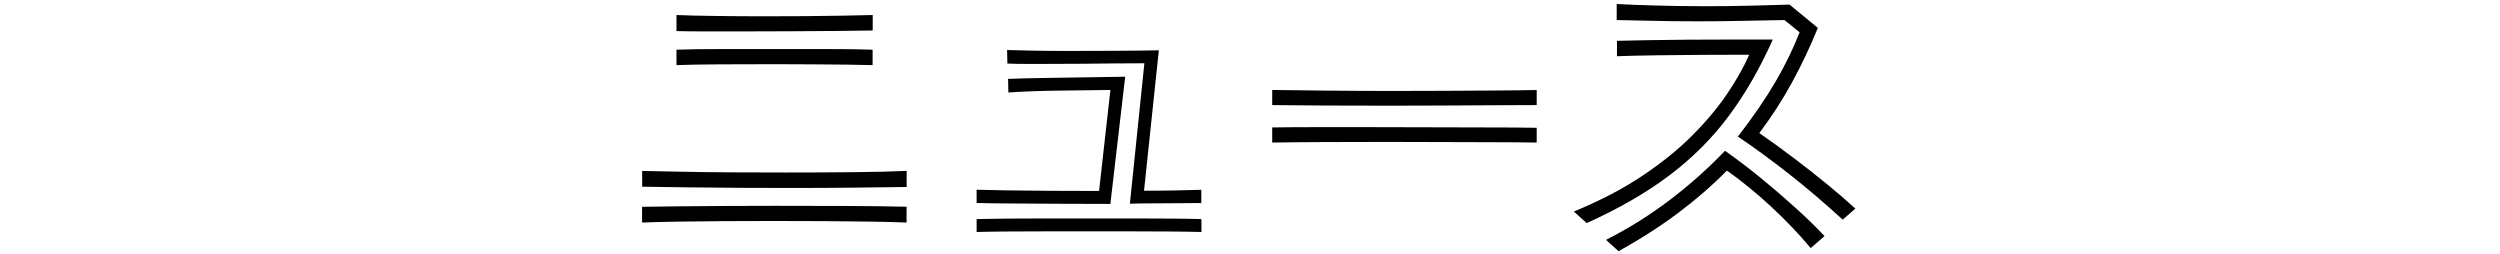 <?xml version="1.0" encoding="UTF-8"?>
<svg id="a" data-name="レイヤー 1" xmlns="http://www.w3.org/2000/svg" width="511" height="52" viewBox="0 0 511 52">
  <path d="M185.32,38.22c-2.88.04-6.35.09-10.43.13-4.07.04-8.34.07-12.81.07-3.78,0-7.55-.01-11.33-.03s-7.34-.05-10.68-.1c-3.34-.04-6.29-.09-8.81-.13v-3.22c2.19.04,4.86.1,8.01.16,3.15.07,6.56.11,10.23.13,3.67.02,7.34.03,11.04.03,4.89,0,9.55-.02,13.97-.07,4.42-.04,8.02-.13,10.81-.26v3.28ZM185.32,45.49c-1.97-.08-4.4-.15-7.28-.19-2.88-.04-6.01-.08-9.4-.1s-6.84-.03-10.36-.03-6.91.01-10.3.03-6.52.05-9.4.1c-2.88.04-5.32.11-7.34.19v-3.22c2.23-.04,4.79-.08,7.69-.1,2.9-.02,6-.04,9.3-.07,3.3-.02,6.65-.03,10.04-.03,5.11,0,10.06.01,14.87.03,4.8.02,8.86.08,12.16.16v3.22ZM178.37,6.23c-2.06.04-4.58.08-7.56.1s-6.14.04-9.46.06c-3.33.02-6.6.03-9.82.03h-7.24c-2.29,0-4.3-.02-6.02-.07v-3.28c2.02.09,4.61.15,7.79.19,3.17.04,6.52.07,10.04.07,2.88,0,5.71-.01,8.5-.03,2.79-.02,5.38-.05,7.79-.1s4.4-.09,5.99-.13v3.15ZM178.37,13.31c-1.41-.04-3.18-.07-5.31-.1-2.12-.02-4.44-.04-6.95-.06s-5.1-.03-7.76-.03c-3.9,0-7.68.01-11.32.03-3.65.02-6.57.08-8.76.16v-3.15c2.4-.09,5.41-.13,9.01-.13h22.17c3.58,0,6.55.04,8.91.13v3.15Z"/>
  <path d="M226.96,18.39c-3.17.04-6.62.09-10.33.13-3.71.04-7.22.17-10.52.38l-.06-2.77c2.06-.09,4.44-.15,7.14-.19,2.7-.04,5.51-.09,8.43-.13,2.92-.04,5.71-.09,8.37-.13l-3.03,26c-3.52,0-7.03,0-10.55-.03-3.52-.02-6.75-.04-9.68-.06-2.94-.02-5.31-.05-7.11-.1v-2.71c1.33.04,3.3.09,5.92.13,2.62.04,5.59.07,8.91.09,3.33.02,6.73.03,10.2.03l2.32-20.66ZM245.56,47.42c-1.5-.04-3.48-.08-5.92-.1s-5.16-.03-8.14-.03h-18.18c-2.96,0-5.63.01-8.01.03-2.38.02-4.28.05-5.69.1v-2.64c1.67-.04,3.73-.07,6.18-.1,2.44-.02,5.1-.03,7.98-.03h17.6c2.9,0,5.57.01,8.01.03,2.45.02,4.5.05,6.18.1v2.64ZM245.56,41.5c-.99,0-2.29.01-3.9.03-1.61.02-3.36.03-5.24.03s-3.71.02-5.47.07l2.96-28.7c-1.67,0-3.62.01-5.86.03-2.23.02-4.56.04-6.98.07-2.43.02-4.77.03-7.05.03h-4.34c-1.39,0-2.65-.02-3.77-.07l-.06-2.77c1.37.04,3.13.09,5.27.13,2.15.04,4.44.06,6.89.06,3.3,0,6.66,0,10.07-.03,3.41-.02,6.34-.05,8.79-.1l-3.03,28.7c2.4,0,4.62-.02,6.66-.06,2.04-.04,3.72-.09,5.05-.13v2.71Z"/>
  <path d="M314.1,21.48c-2.4,0-5.23.01-8.5.03-3.26.02-6.74.04-10.42.06-3.69.02-7.41.03-11.14.03-4.59,0-9-.01-13.22-.03-4.23-.02-7.82-.05-10.78-.09v-3.09c3.05.04,6.74.09,11.07.13,4.33.04,8.86.07,13.58.07,3.65,0,7.26-.01,10.84-.03,3.58-.02,6.97-.04,10.17-.06,3.19-.02,5.99-.05,8.4-.1v3.09ZM314.1,29.14c-2.49-.04-5.37-.07-8.65-.07s-6.77,0-10.46-.03c-3.69-.02-7.4-.03-11.14-.03-4.55,0-8.92.01-13.13.03-4.21.02-7.77.05-10.68.1v-3.09c2.49-.04,5.45-.06,8.88-.06h10.88c4.16,0,8.35.01,12.58.03,4.23.02,8.23.03,12,.03s7.01.02,9.72.07v3.02Z"/>
  <path d="M321.69,43.24c5.32-2.19,9.99-4.62,14-7.3,4.01-2.68,7.44-5.46,10.3-8.34,2.85-2.87,5.22-5.72,7.11-8.53,1.89-2.81,3.37-5.44,4.44-7.89-2.88,0-5.98.01-9.3.03-3.33.02-6.54.05-9.65.09-3.11.04-5.8.11-8.08.19v-3.15c1.75-.04,3.88-.09,6.37-.13s5.16-.08,8.01-.1,5.78-.03,8.78-.03h8.69c-2.62,5.88-5.62,11.09-9.01,15.64-3.39,4.55-7.43,8.59-12.13,12.13-4.7,3.54-10.33,6.79-16.9,9.75l-2.64-2.38ZM370.1,50.7c-2.32-2.79-4.99-5.59-8.01-8.4-3.03-2.81-6.06-5.29-9.11-7.43-2.96,3-6.25,5.87-9.88,8.59-3.62,2.73-7.71,5.35-12.26,7.89l-2.57-2.32c4.72-2.4,9.11-5.16,13.19-8.27,4.07-3.11,7.78-6.42,11.13-9.94,2.45,1.72,4.93,3.6,7.44,5.66,2.51,2.06,4.89,4.11,7.14,6.15,2.25,2.04,4.17,3.92,5.76,5.63l-2.83,2.45ZM376.66,44.91c-3.65-3.35-7.27-6.43-10.87-9.27-3.61-2.83-7.12-5.41-10.56-7.72,3.13-4.07,5.69-7.8,7.66-11.17,1.97-3.37,3.62-6.75,4.95-10.14l-3.09-2.51c-2.54.04-5.34.1-8.43.16-3.09.07-6.18.1-9.27.1s-6.14-.03-9.01-.1c-2.88-.06-5.41-.12-7.59-.16V.82c2.4.13,5.2.24,8.37.32,3.17.09,6.5.13,9.97.13,2.83,0,5.7-.03,8.59-.1,2.9-.07,5.69-.14,8.4-.23l5.79,4.76c-1.59,3.9-3.36,7.64-5.31,11.2-1.95,3.56-4.17,6.99-6.66,10.3,2.36,1.63,4.73,3.35,7.11,5.15,2.38,1.8,4.64,3.58,6.79,5.34,2.15,1.76,4.05,3.41,5.73,4.95l-2.58,2.25Z"/>
</svg>
